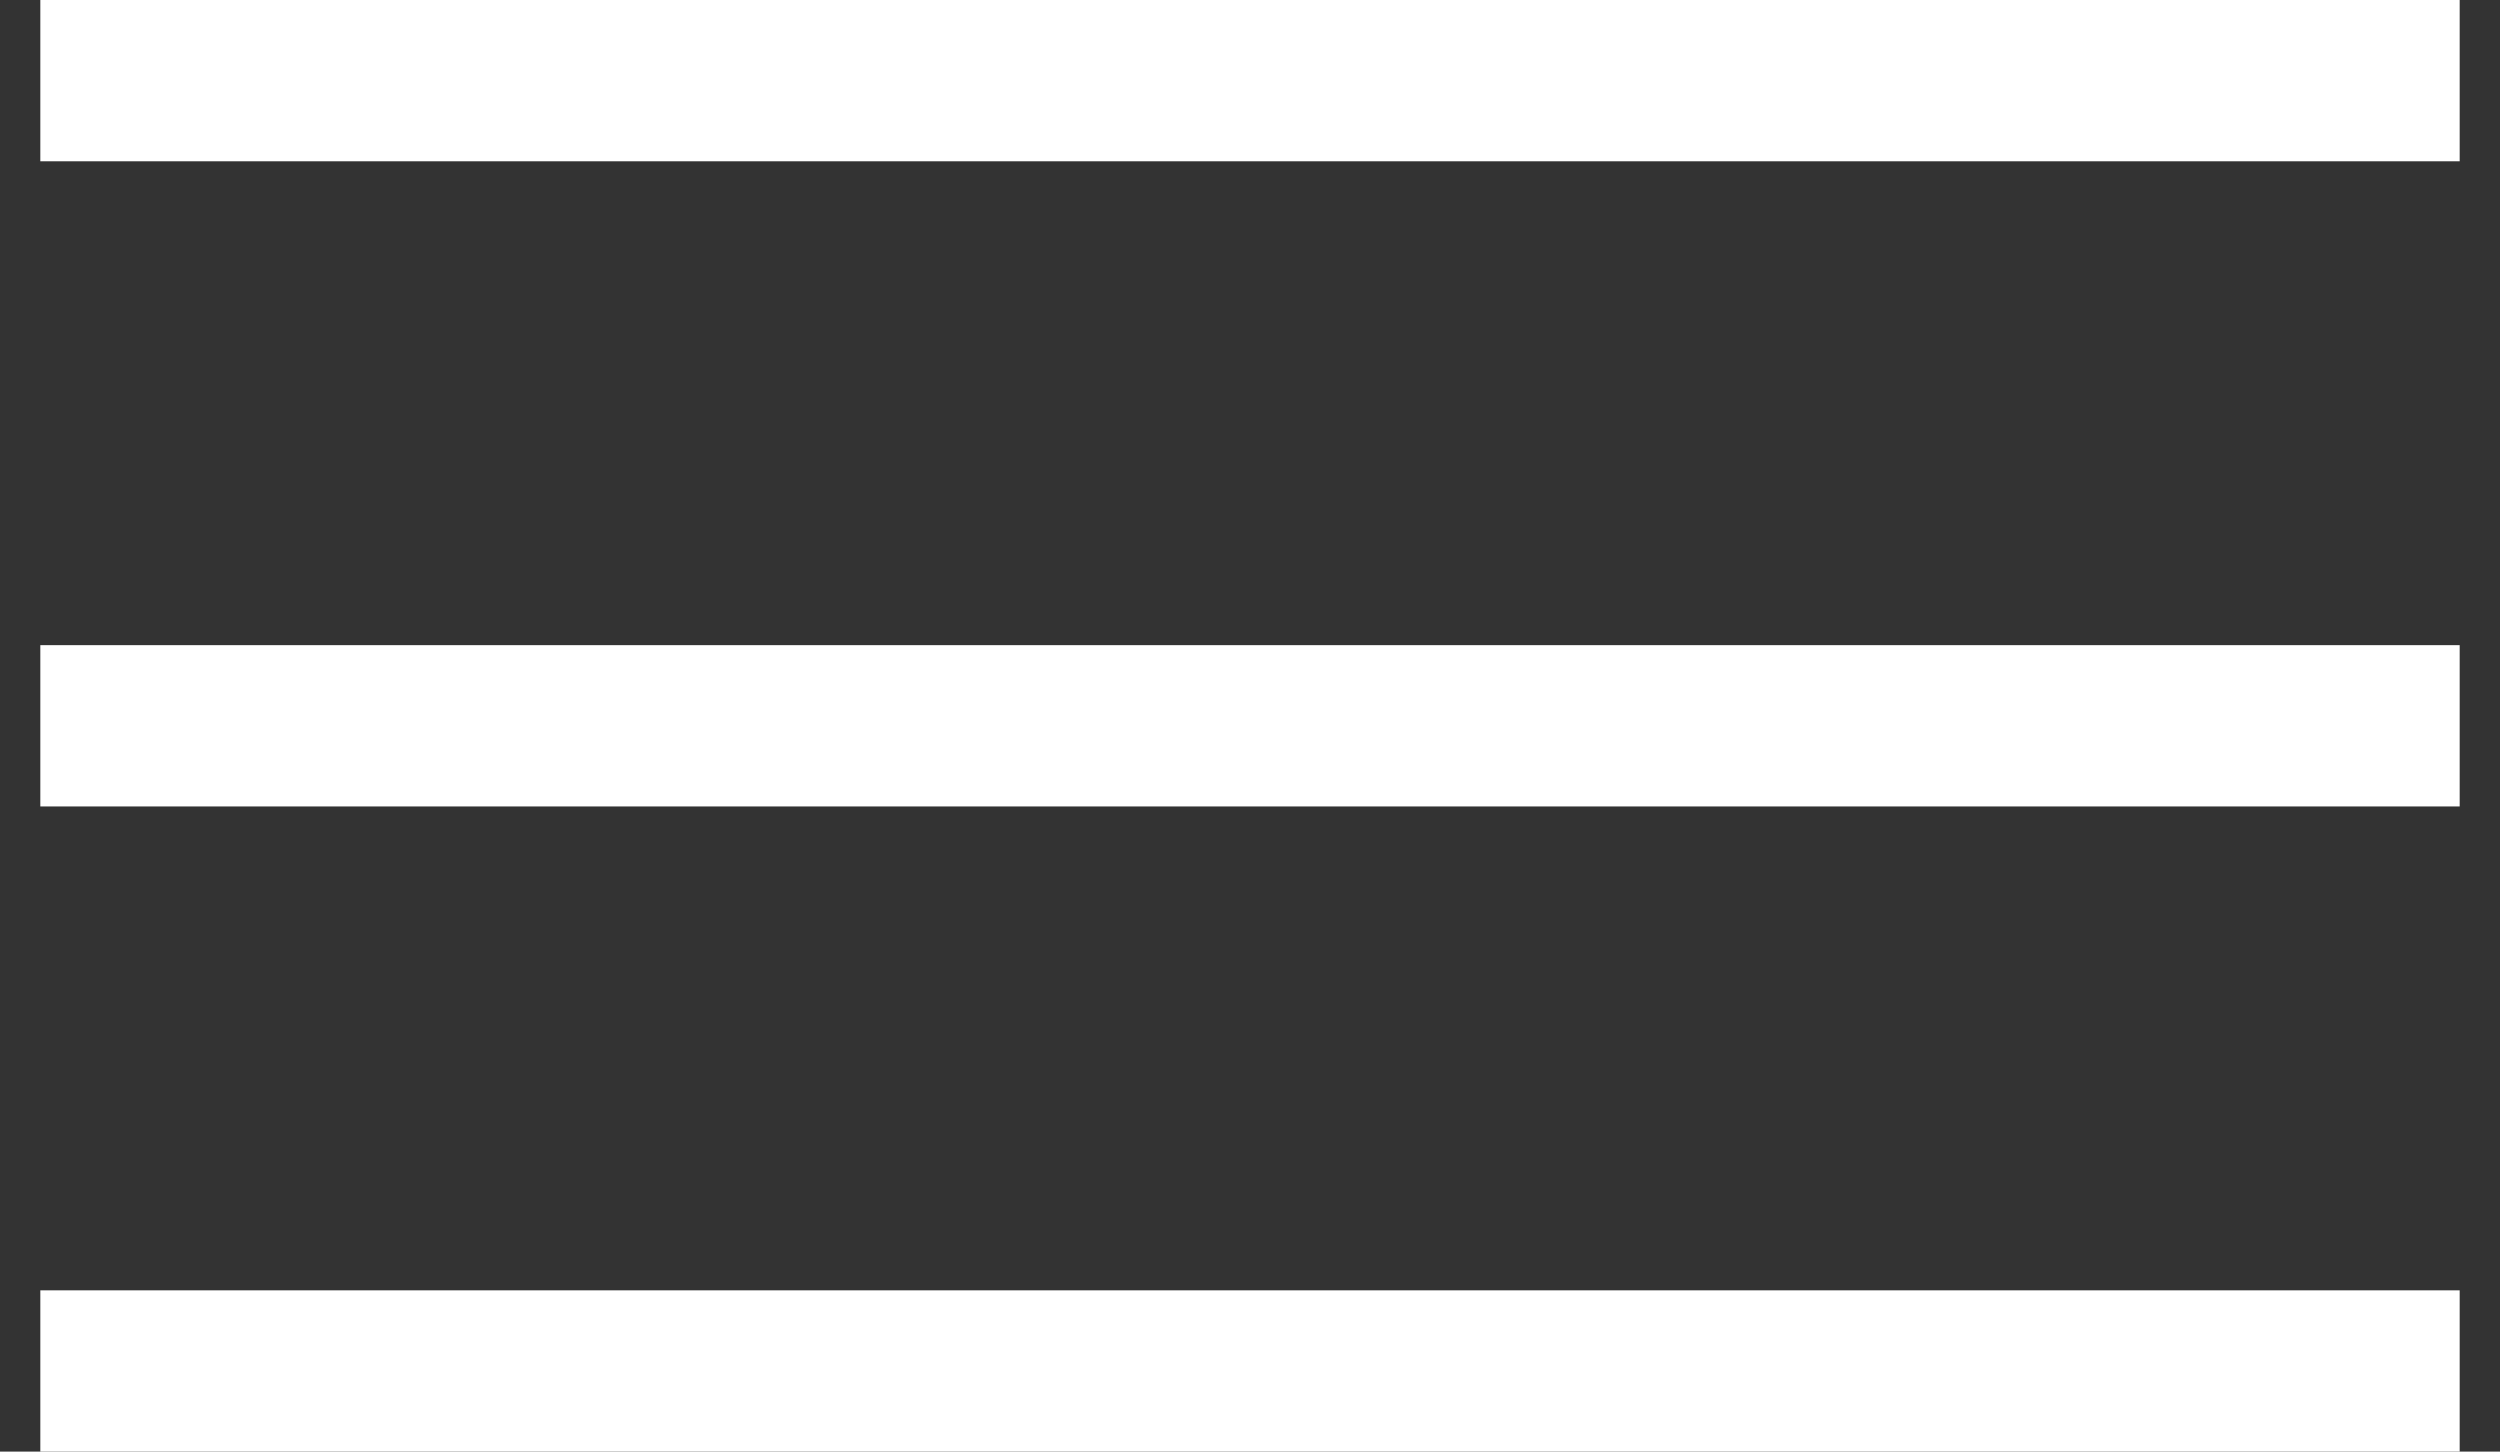 <?xml version="1.0" encoding="UTF-8"?> <svg xmlns="http://www.w3.org/2000/svg" width="31" height="18" viewBox="0 0 31 18" fill="none"><rect x="0" y="0" width="31" height="18" fill="#333333" stroke="none"/> <path d="M0.5 1H30.5" stroke="white" stroke-width="2"></path> <path d="M0.5 9H30.5" stroke="white" stroke-width="2"></path> <path d="M0.5 17H30.5" stroke="white" stroke-width="2"></path> </svg> 